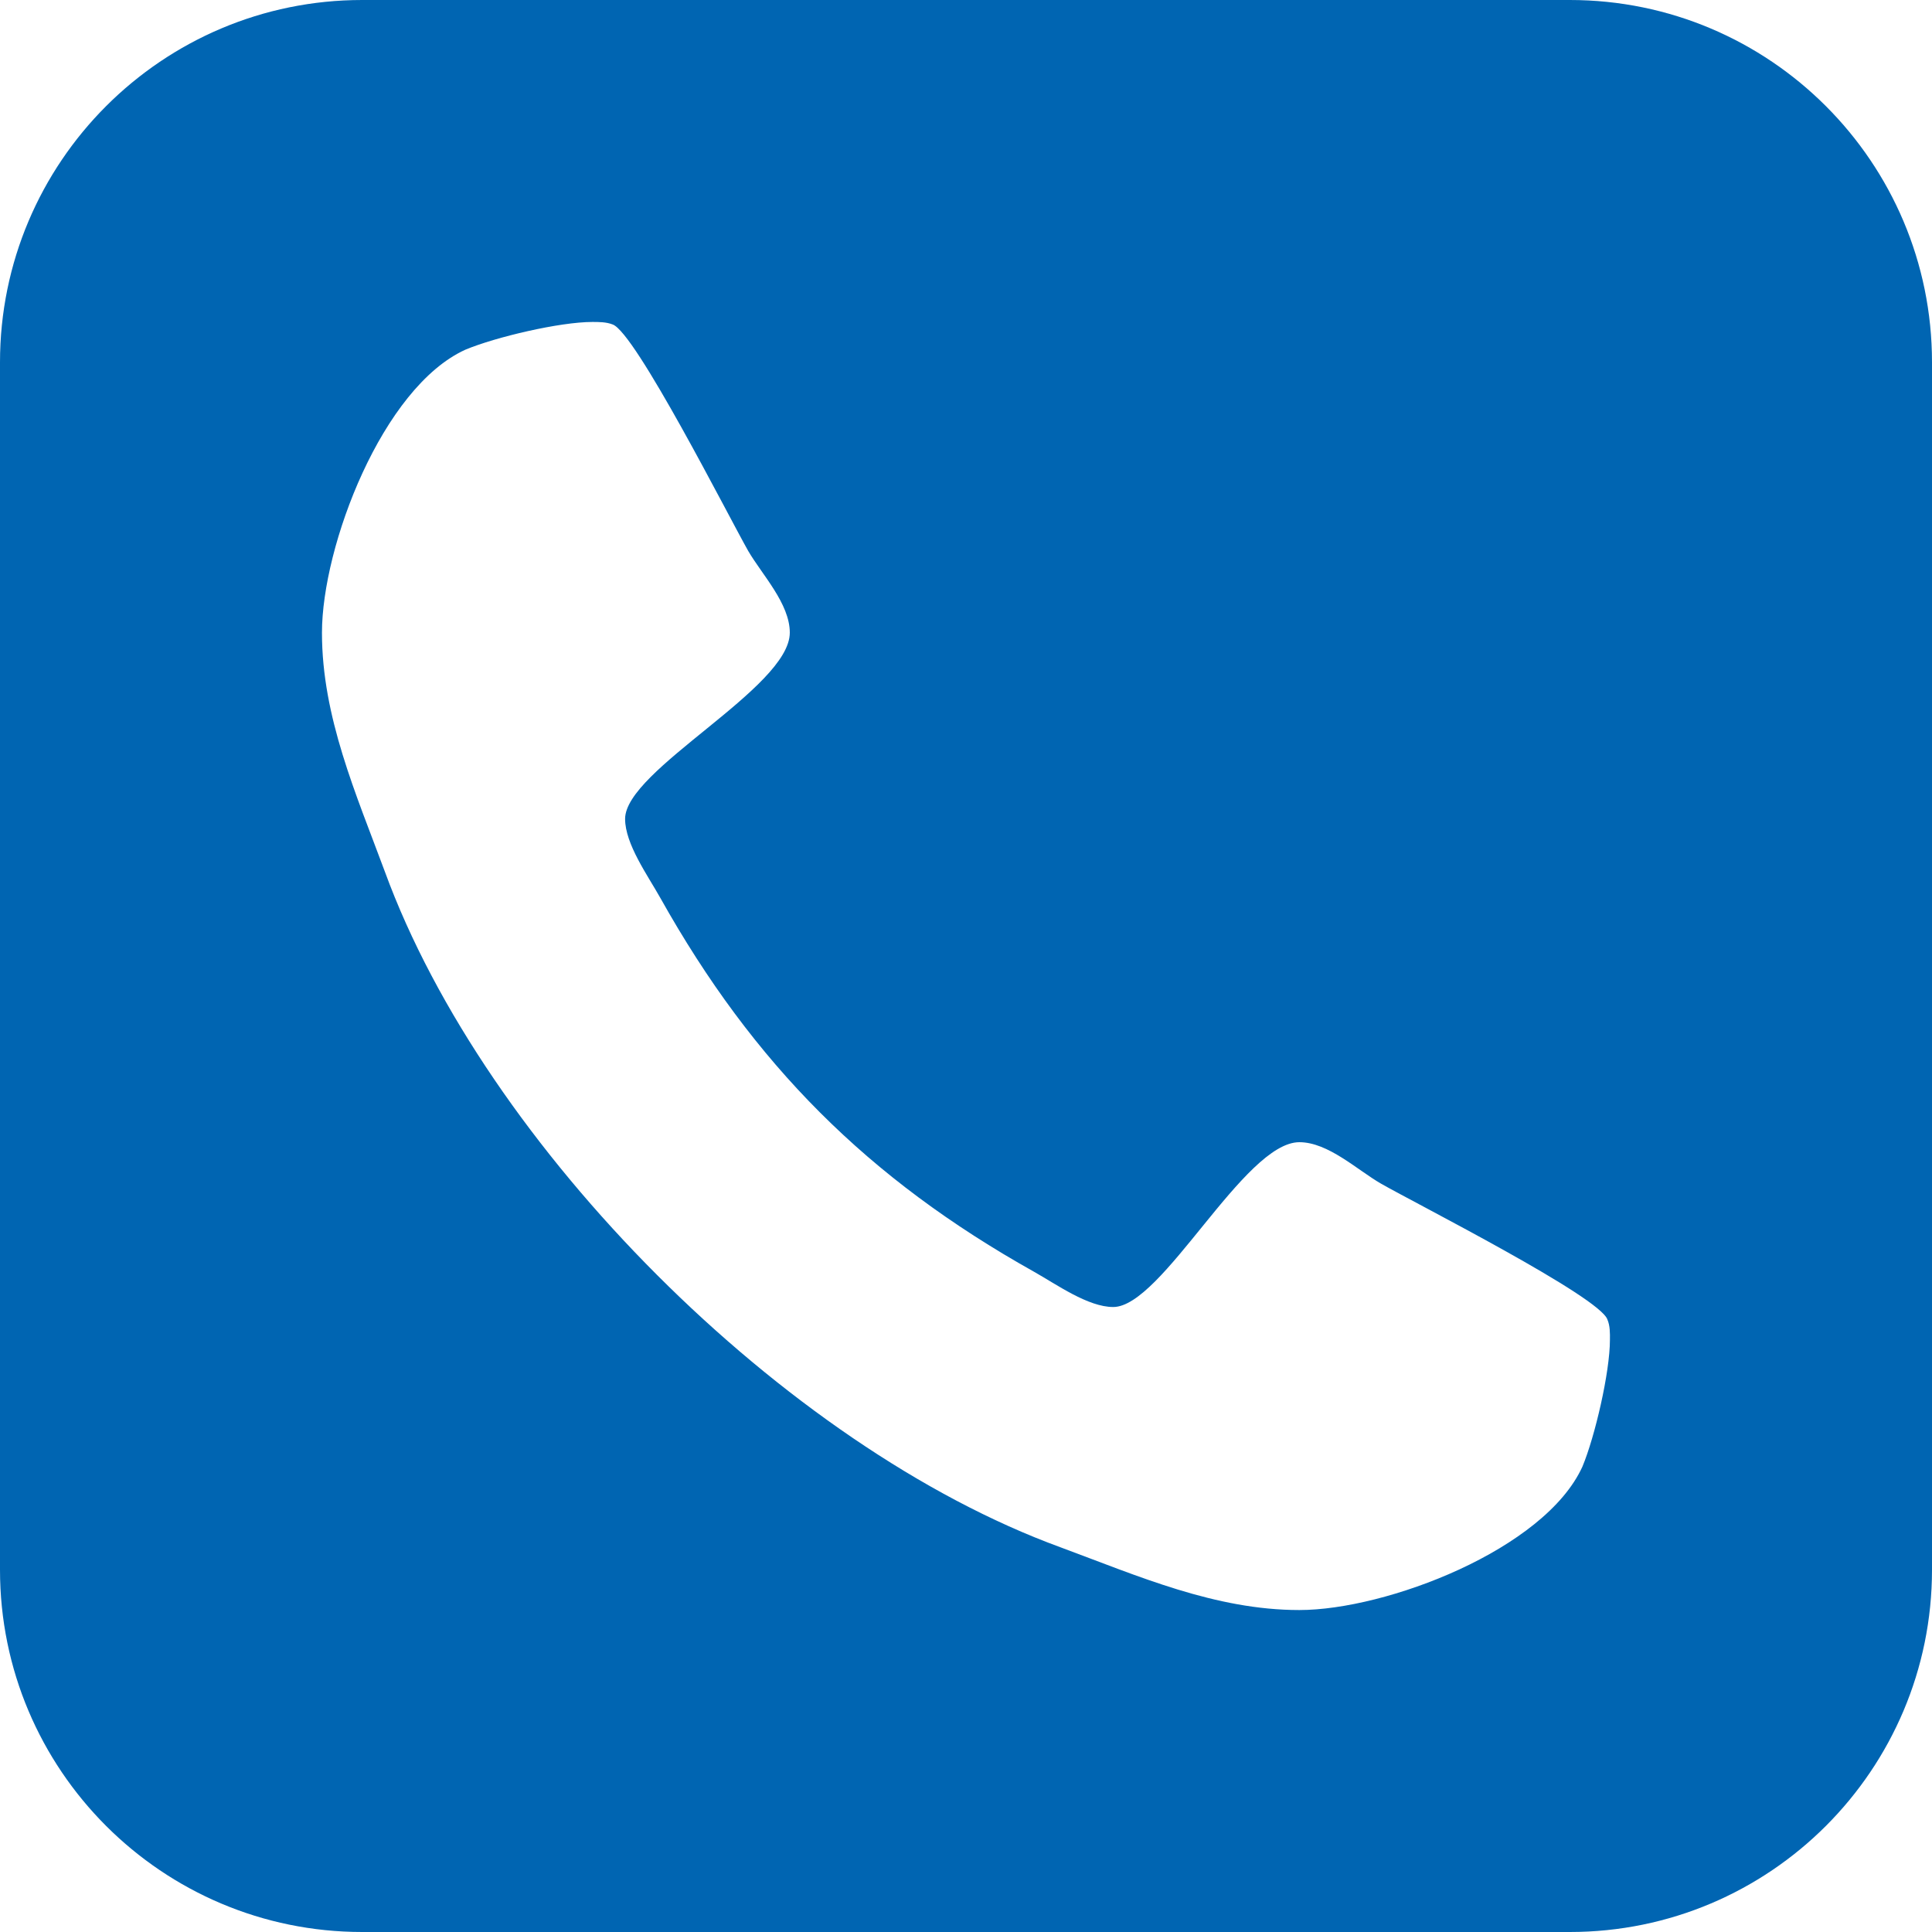 <?xml version="1.0" encoding="utf-8"?>
<!-- Generator: Adobe Illustrator 16.0.3, SVG Export Plug-In . SVG Version: 6.00 Build 0)  -->
<!DOCTYPE svg PUBLIC "-//W3C//DTD SVG 1.1//EN" "http://www.w3.org/Graphics/SVG/1.1/DTD/svg11.dtd">
<svg version="1.1" id="Layer_1" xmlns="http://www.w3.org/2000/svg" xmlns:xlink="http://www.w3.org/1999/xlink" x="0px" y="0px"
	 width="17.138px" height="17.138px" viewBox="0 0 17.138 17.138" enable-background="new 0 0 17.138 17.138" xml:space="preserve">
<g>
	<path fill="#0065B2" d="M17.138,13.925c0,1.774-1.438,3.213-3.213,3.213H3.213C1.439,17.138,0,15.7,0,13.925V3.214
		C0,1.439,1.439,0,3.213,0h10.712c1.774,0,3.213,1.439,3.213,3.214V13.925z M14.259,11.706c-0.065-0.202-1.695-1.027-2.008-1.206
		c-0.212-0.122-0.469-0.368-0.725-0.368c-0.491,0-1.216,1.462-1.651,1.462c-0.224,0-0.502-0.2-0.703-0.313
		C7.699,10.456,6.684,9.44,5.858,7.966c-0.112-0.2-0.313-0.479-0.313-0.702c0-0.436,1.461-1.161,1.461-1.652
		c0-0.257-0.246-0.514-0.369-0.725C6.46,4.575,5.635,2.946,5.434,2.878C5.378,2.856,5.312,2.856,5.255,2.856
		c-0.29,0-0.859,0.134-1.127,0.246C3.392,3.437,2.856,4.843,2.856,5.613c0,0.747,0.302,1.428,0.558,2.119
		c0.893,2.443,3.548,5.1,5.992,5.993c0.692,0.256,1.373,0.557,2.12,0.557c0.77,0,2.175-0.535,2.511-1.272
		c0.111-0.266,0.244-0.837,0.244-1.125C14.282,11.828,14.282,11.759,14.259,11.706z"/>
</g>
</svg>
